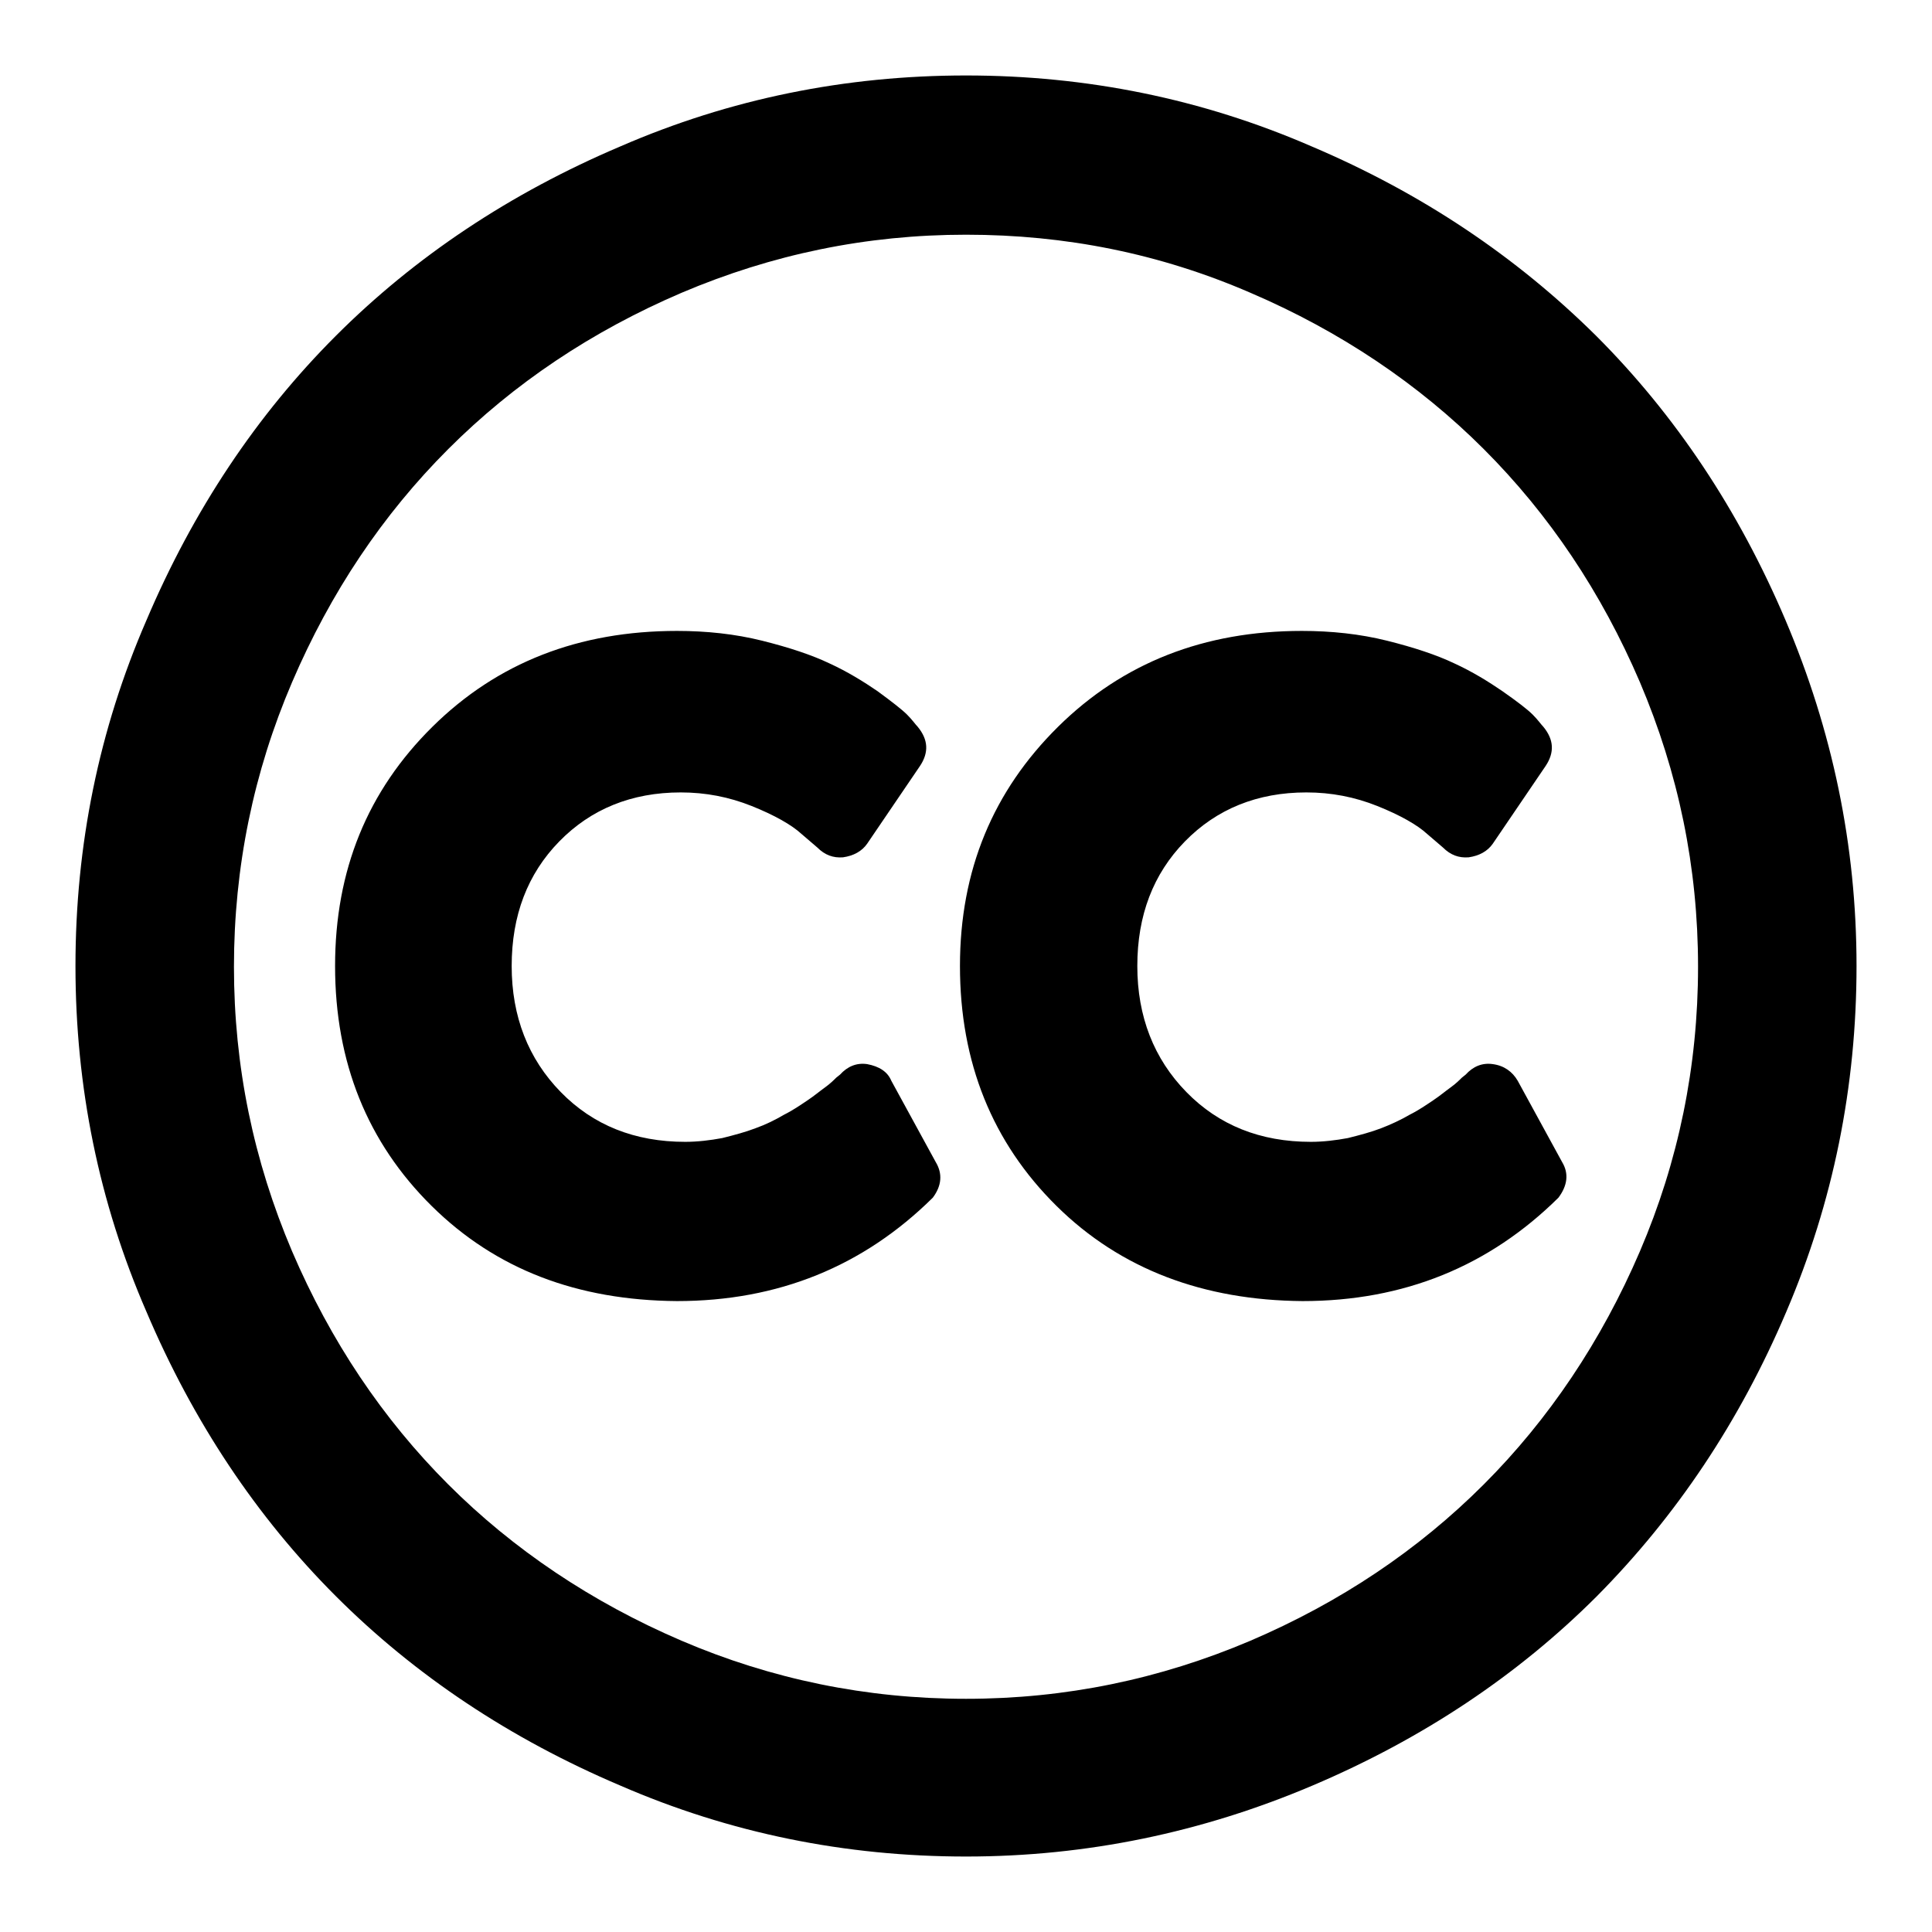 <?xml version="1.0" encoding="utf-8"?>
<!-- Svg Vector Icons : http://www.onlinewebfonts.com/icon -->
<!DOCTYPE svg PUBLIC "-//W3C//DTD SVG 1.1//EN" "http://www.w3.org/Graphics/SVG/1.1/DTD/svg11.dtd">
<svg version="1.1" xmlns="http://www.w3.org/2000/svg" xmlns:xlink="http://www.w3.org/1999/xlink" x="0px" y="0px" viewBox="0 0 256 256" enable-background="new 0 0 256 256" xml:space="preserve">
<g><g><path fill="#000000" d="M89.7,172.4c13.4,0,24.7-4.6,33.9-13.7c1.2-1.6,1.3-3.2,0.4-4.7l-5.9-10.8c-0.5-1.2-1.6-1.9-3.2-2.2c-1.4-0.2-2.6,0.3-3.6,1.4l-0.5,0.4c-0.3,0.3-0.8,0.8-1.5,1.3c-0.7,0.5-1.4,1.1-2.3,1.7c-0.9,0.6-1.9,1.3-3.1,1.9c-1.2,0.7-2.4,1.3-3.8,1.8c-1.3,0.5-2.8,0.9-4.4,1.3c-1.6,0.3-3.3,0.5-4.9,0.5c-6.7,0-12.2-2.2-16.5-6.6c-4.3-4.4-6.5-10-6.5-16.7c0-6.7,2.1-12.2,6.3-16.5s9.6-6.5,16.1-6.5c3.3,0,6.4,0.6,9.4,1.8c3,1.2,5.3,2.5,6.6,3.7l2.1,1.8c1,1,2.1,1.4,3.4,1.3c1.4-0.2,2.5-0.8,3.2-1.8l7-10.3c1.2-1.8,1.1-3.5-0.3-5.2c-0.3-0.3-0.7-0.9-1.4-1.6c-0.7-0.7-2-1.7-3.9-3.1c-1.9-1.3-4-2.6-6.4-3.7c-2.3-1.1-5.3-2.1-8.9-3s-7.4-1.3-11.3-1.3c-13,0-23.8,4.2-32.4,12.7c-8.6,8.5-12.9,19-12.9,31.7c0,12.8,4.3,23.4,12.8,31.8S76.5,172.3,89.7,172.4L89.7,172.4z M172.6,172.4c13.4,0,24.7-4.6,33.9-13.7c1.2-1.6,1.4-3.2,0.5-4.7l-5.9-10.8c-0.7-1.2-1.8-2-3.3-2.2c-1.4-0.2-2.6,0.3-3.6,1.4l-0.5,0.4c-0.3,0.3-0.8,0.8-1.5,1.3c-0.7,0.5-1.4,1.1-2.3,1.7c-0.9,0.6-1.9,1.3-3.1,1.9c-1.2,0.7-2.5,1.3-3.8,1.8c-1.3,0.5-2.8,0.9-4.4,1.3c-1.6,0.3-3.3,0.5-4.9,0.5c-6.7,0-12.2-2.2-16.5-6.6c-4.3-4.4-6.5-10-6.5-16.7c0-6.7,2.1-12.2,6.3-16.5c4.2-4.3,9.6-6.5,16.1-6.5c3.3,0,6.4,0.6,9.4,1.8c3,1.2,5.3,2.5,6.6,3.7l2.1,1.8c1,1,2.1,1.4,3.4,1.3c1.4-0.2,2.5-0.8,3.2-1.8l7-10.3c1.2-1.8,1.1-3.5-0.3-5.2c-0.3-0.3-0.7-0.9-1.4-1.6c-0.7-0.7-2-1.7-4-3.1c-1.9-1.3-4-2.6-6.4-3.7c-2.3-1.1-5.3-2.1-8.9-3c-3.6-0.9-7.4-1.3-11.3-1.3c-12.9,0-23.7,4.2-32.3,12.7c-8.6,8.5-13,19-13,31.7c0,12.8,4.3,23.4,12.8,31.8S159.5,172.3,172.6,172.4L172.6,172.4z M128,31.1c-13.2,0-25.7,2.6-37.7,7.7c-11.9,5.1-22.2,12-30.9,20.7s-15.6,19-20.7,30.9c-5.1,11.9-7.7,24.5-7.7,37.7c0,13.2,2.6,25.7,7.7,37.7c5.1,11.9,12,22.2,20.7,30.9c8.6,8.6,19,15.6,30.9,20.7c11.9,5.1,24.5,7.7,37.7,7.7c13.2,0,25.7-2.6,37.7-7.7c11.9-5.1,22.2-12,30.9-20.7c8.6-8.6,15.6-19,20.7-30.9c5.1-11.9,7.7-24.5,7.7-37.7c0-13.2-2.6-25.7-7.7-37.7c-5.1-11.9-12-22.2-20.7-30.9c-8.6-8.6-19-15.6-30.9-20.7C153.7,33.6,141.2,31.1,128,31.1z M128,10c16,0,31.3,3.1,45.8,9.4c14.6,6.2,27.1,14.6,37.7,25.1C222,55,230.4,67.6,236.6,82.2c6.2,14.6,9.4,29.8,9.4,45.8s-3.1,31.3-9.3,45.8c-6.2,14.6-14.6,27.1-25.1,37.7c-10.5,10.5-23.1,18.9-37.7,25.1c-14.6,6.2-29.9,9.4-45.9,9.4s-31.3-3.1-45.8-9.4C67.6,230.4,55,222,44.5,211.5C34,201,25.6,188.4,19.4,173.8C13.1,159.3,10,144,10,128s3.1-31.3,9.4-45.8C25.6,67.6,34,55,44.5,44.5C55,34,67.6,25.6,82.2,19.4C96.7,13.1,112,10,128,10z"/></g></g>
</svg>